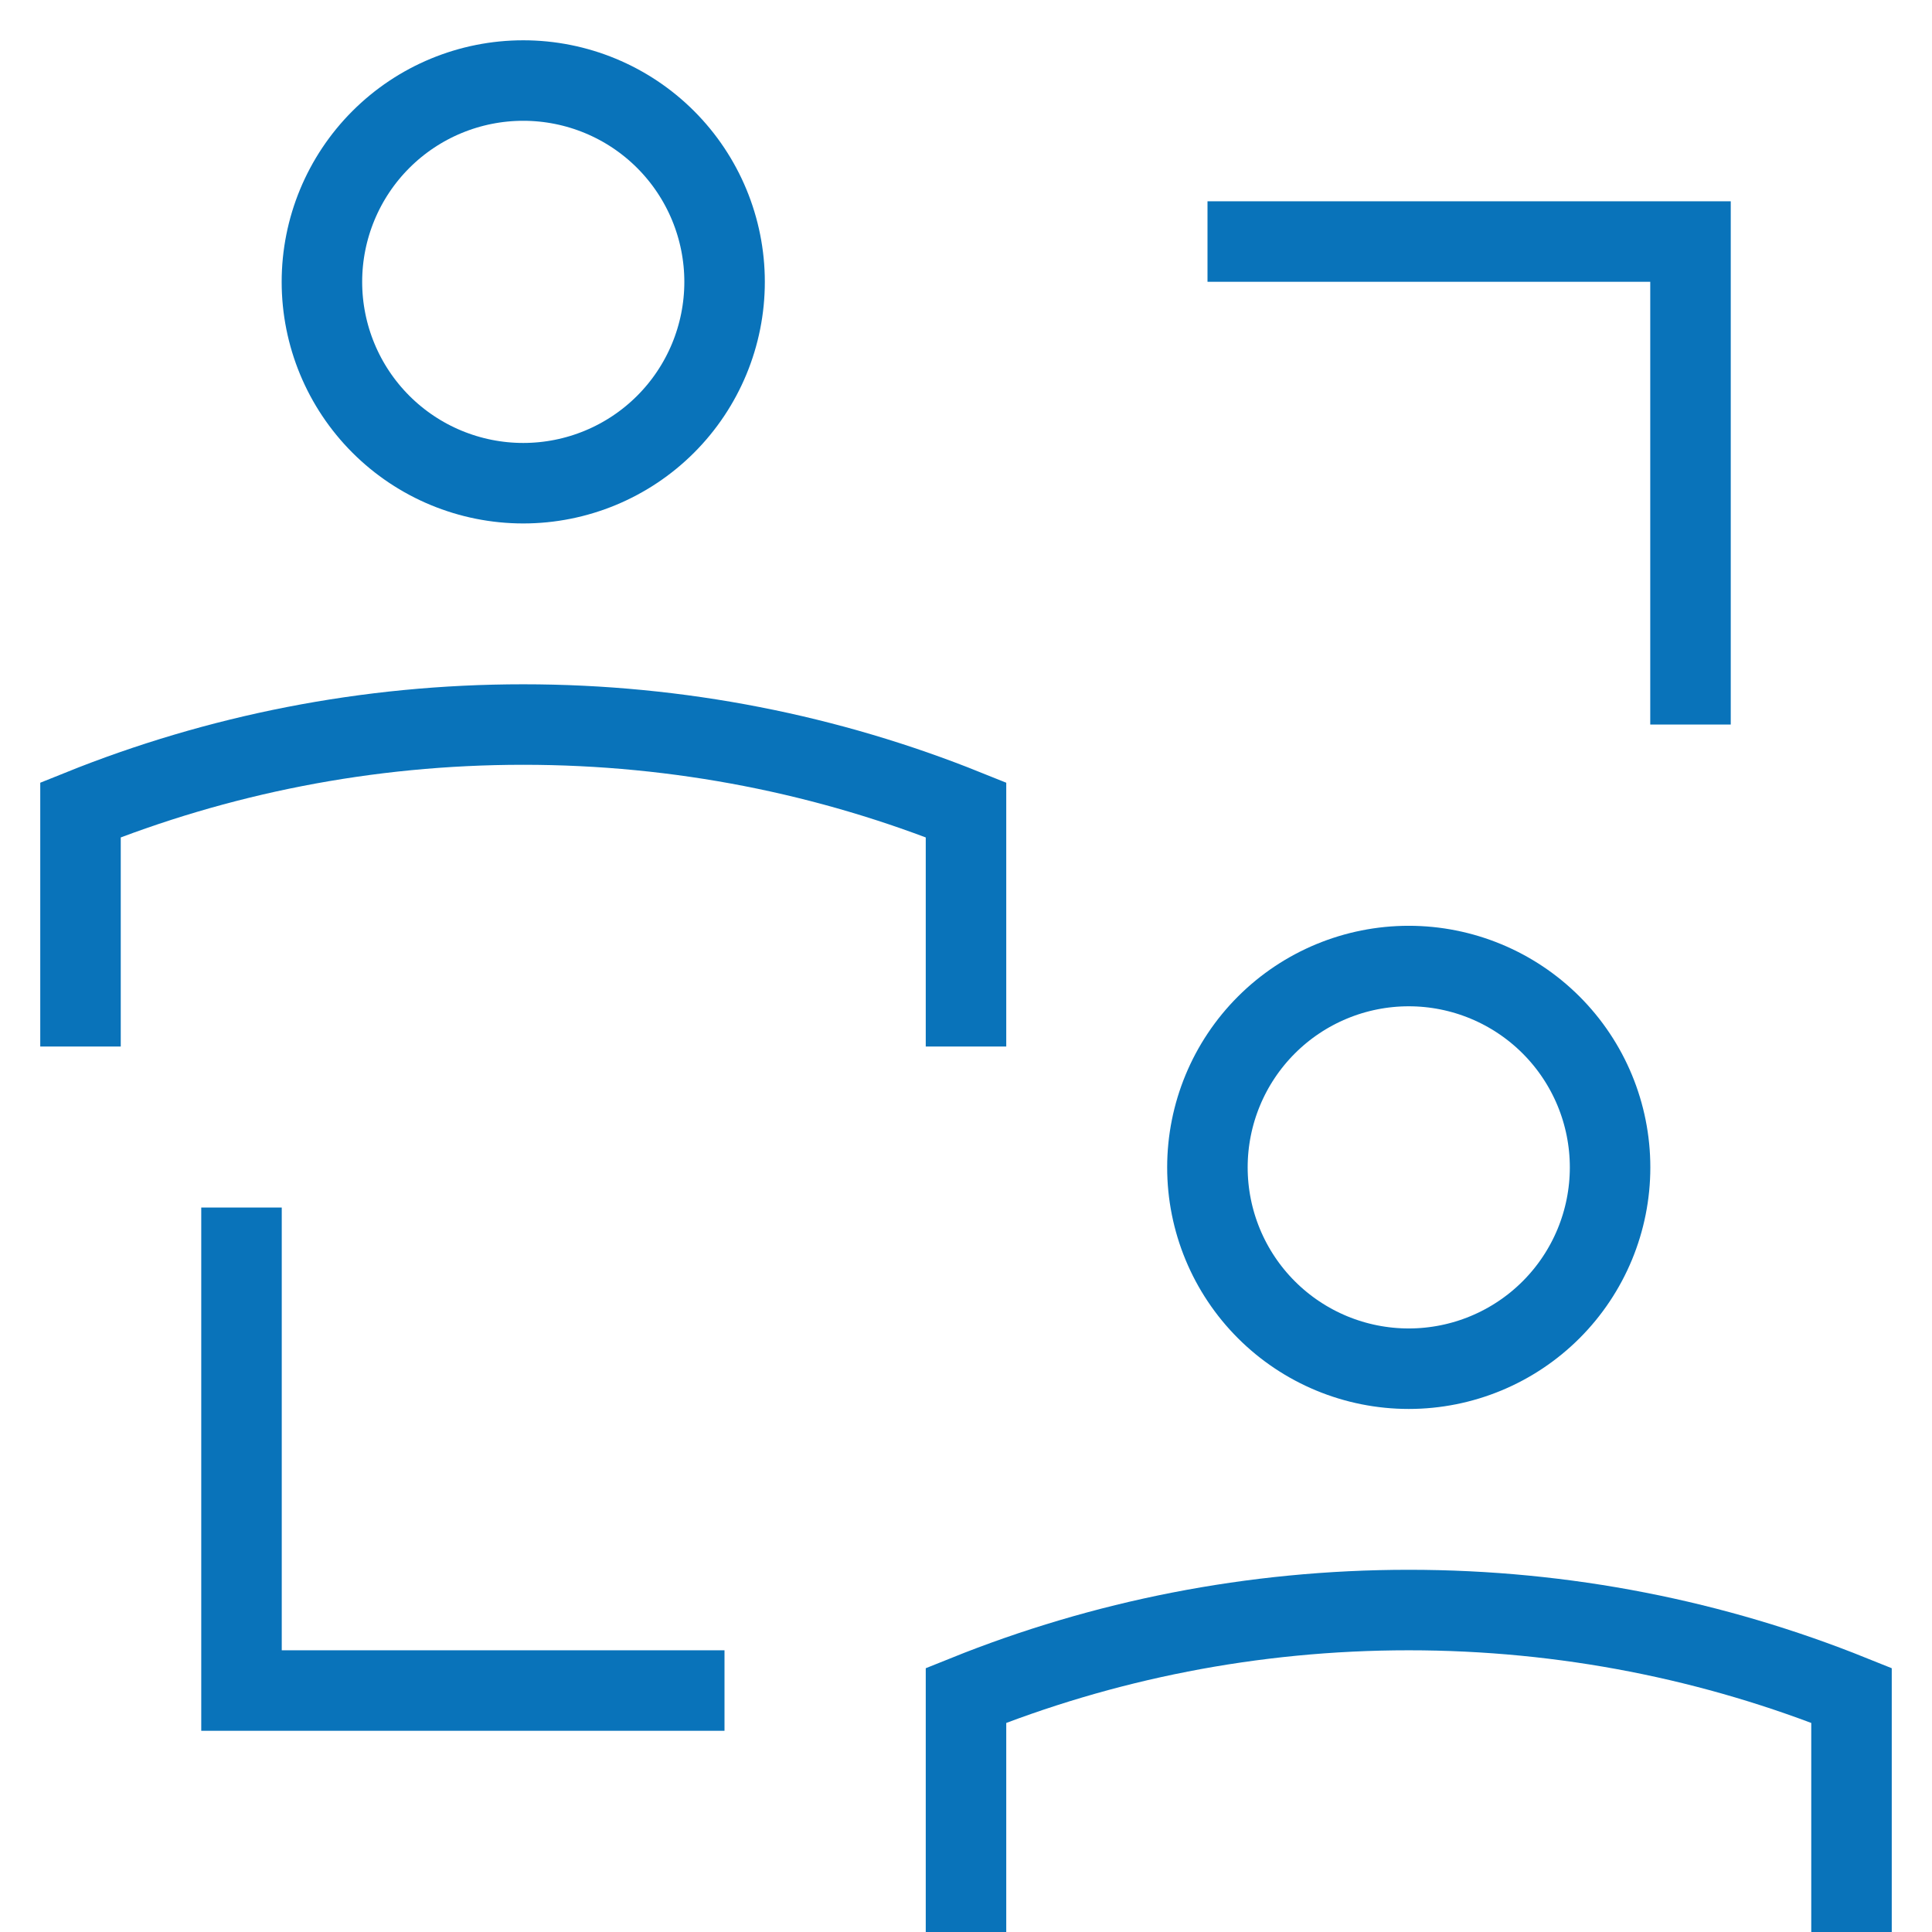 <svg width="48" height="48" viewBox="0 0 48 48" fill="none" xmlns="http://www.w3.org/2000/svg">
<path d="M2 26.001V20.122C5.399 18.754 9.111 18.001 13 18.001C16.889 18.001 20.601 18.754 24 20.122V26.001" stroke="#0973BA" stroke-width="2"/>
<path d="M7.998 7.003C7.998 8.33 8.525 9.602 9.463 10.54C10.401 11.478 11.673 12.005 13 12.005C14.327 12.005 15.599 11.478 16.537 10.54C17.475 9.602 18.002 8.33 18.002 7.003C18.002 5.676 17.475 4.404 16.537 3.466C15.599 2.528 14.327 2.001 13 2.001C11.673 2.001 10.401 2.528 9.463 3.466C8.525 4.404 7.998 5.676 7.998 7.003Z" stroke="#0973BA" stroke-width="2"/>
<path d="M24 48.001V42.122C27.399 40.754 31.112 40.001 35 40.001C38.888 40.001 42.601 40.754 46 42.122V48.001" stroke="#0973BA" stroke-width="2"/>
<path d="M29.998 29.003C29.998 30.33 30.525 31.602 31.463 32.54C32.401 33.478 33.673 34.005 35 34.005C36.327 34.005 37.599 33.478 38.537 32.54C39.475 31.602 40.002 30.33 40.002 29.003C40.002 27.676 39.475 26.404 38.537 25.466C37.599 24.528 36.327 24.001 35 24.001C33.673 24.001 32.401 24.528 31.463 25.466C30.525 26.404 29.998 27.676 29.998 29.003Z" stroke="#0973BA" stroke-width="2"/>
<path d="M6 30.001V42.001H18" stroke="#0973BA" stroke-width="2"/>
<path d="M30 6.001H42V18.001" stroke="#0973BA" stroke-width="2"/>
</svg>
